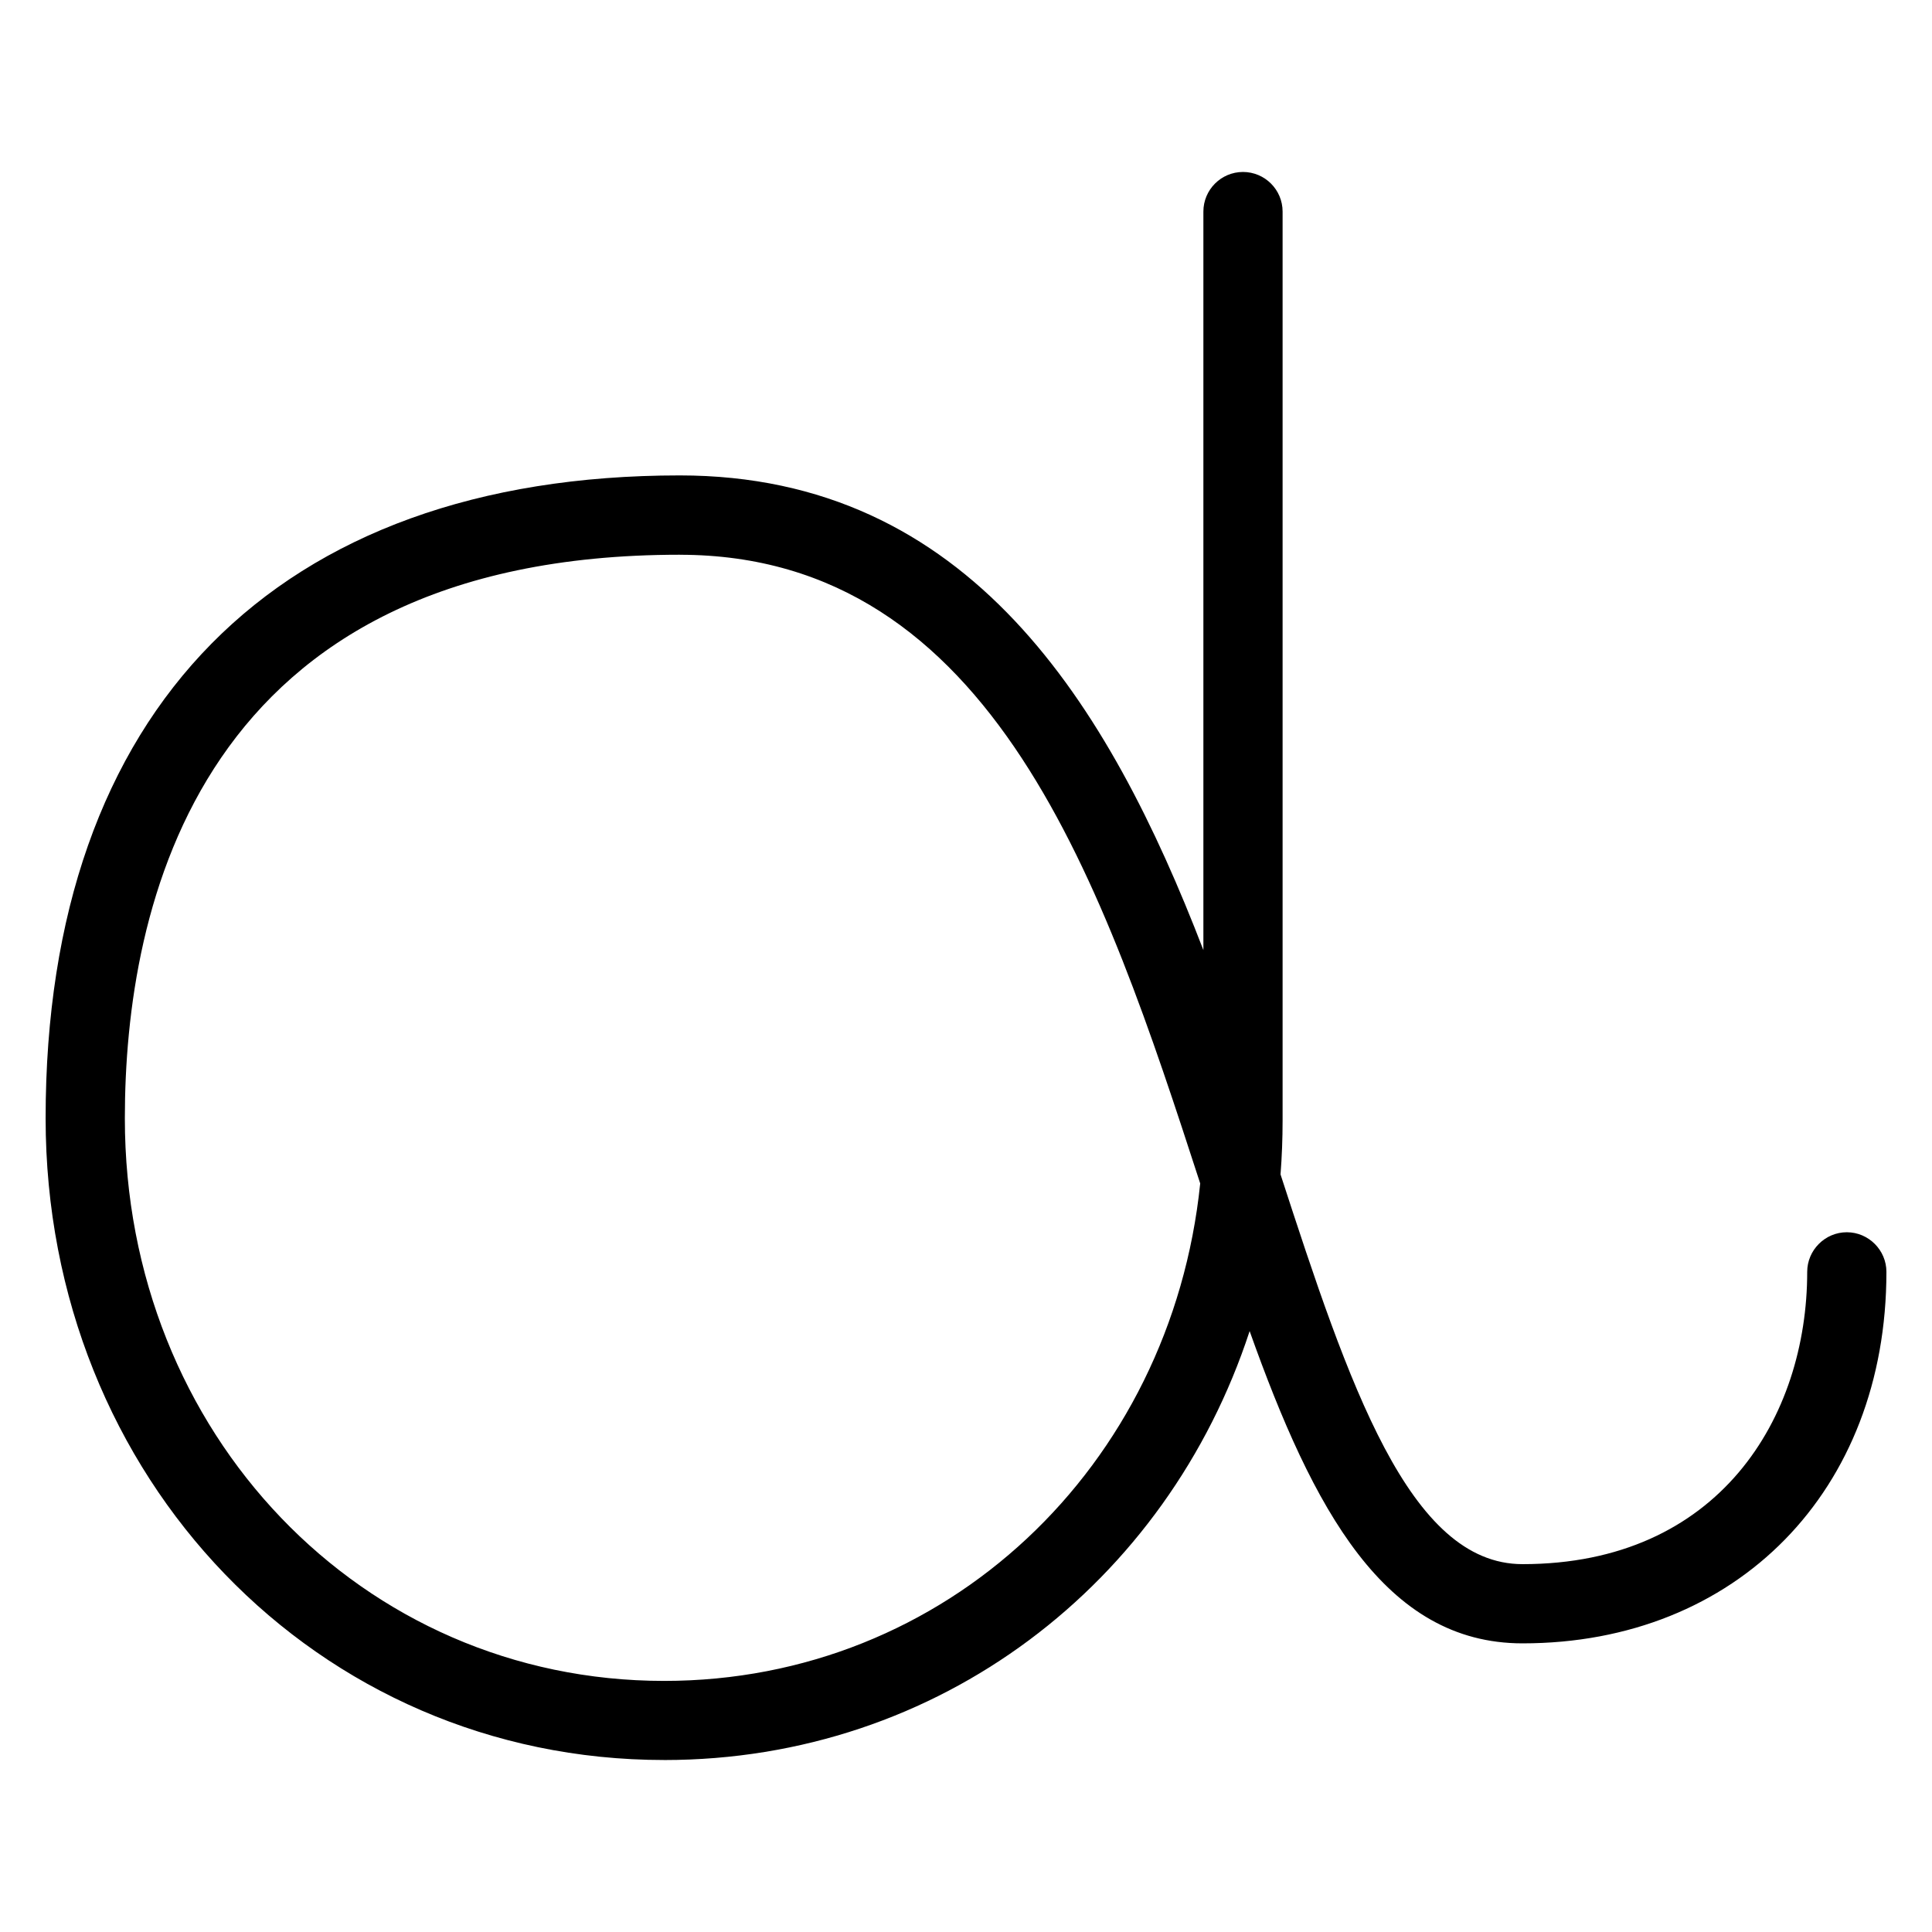 <?xml version="1.0" encoding="UTF-8"?>
<!-- Uploaded to: ICON Repo, www.svgrepo.com, Generator: ICON Repo Mixer Tools -->
<svg fill="#000000" width="800px" height="800px" version="1.1" viewBox="144 144 512 512" xmlns="http://www.w3.org/2000/svg">
 <path d="m320 610.42c-91.902 0-163.91-74.711-163.91-170.08 0-108.26 61.234-170.35 168.04-170.35 76.684 0 113.71 60.645 138.78 125.79v-195.71c0-5.793 4.703-10.496 10.496-10.496s10.496 4.703 10.496 10.496v240.91c0 4.809-0.188 9.551-0.547 14.254 18.117 55.691 34.07 103.28 64.129 103.28 52.102 0 75.445-38.918 75.445-77.461 0-5.75 4.723-10.496 10.496-10.496 5.773 0 10.496 4.746 10.496 10.496 0 57.98-39.652 98.453-96.438 98.453-36.547 0-55.504-35.539-72.316-82.75-21.852 66.797-82.246 113.67-155.17 113.67zm4.137-319.41c-127.95 0-147.05 93.582-147.05 149.36 0 83.547 62.789 149.09 142.91 149.09 74.711 0 134.33-56.68 142.07-131.83-25.484-78.426-54.664-166.61-137.94-166.61z"/>
</svg>